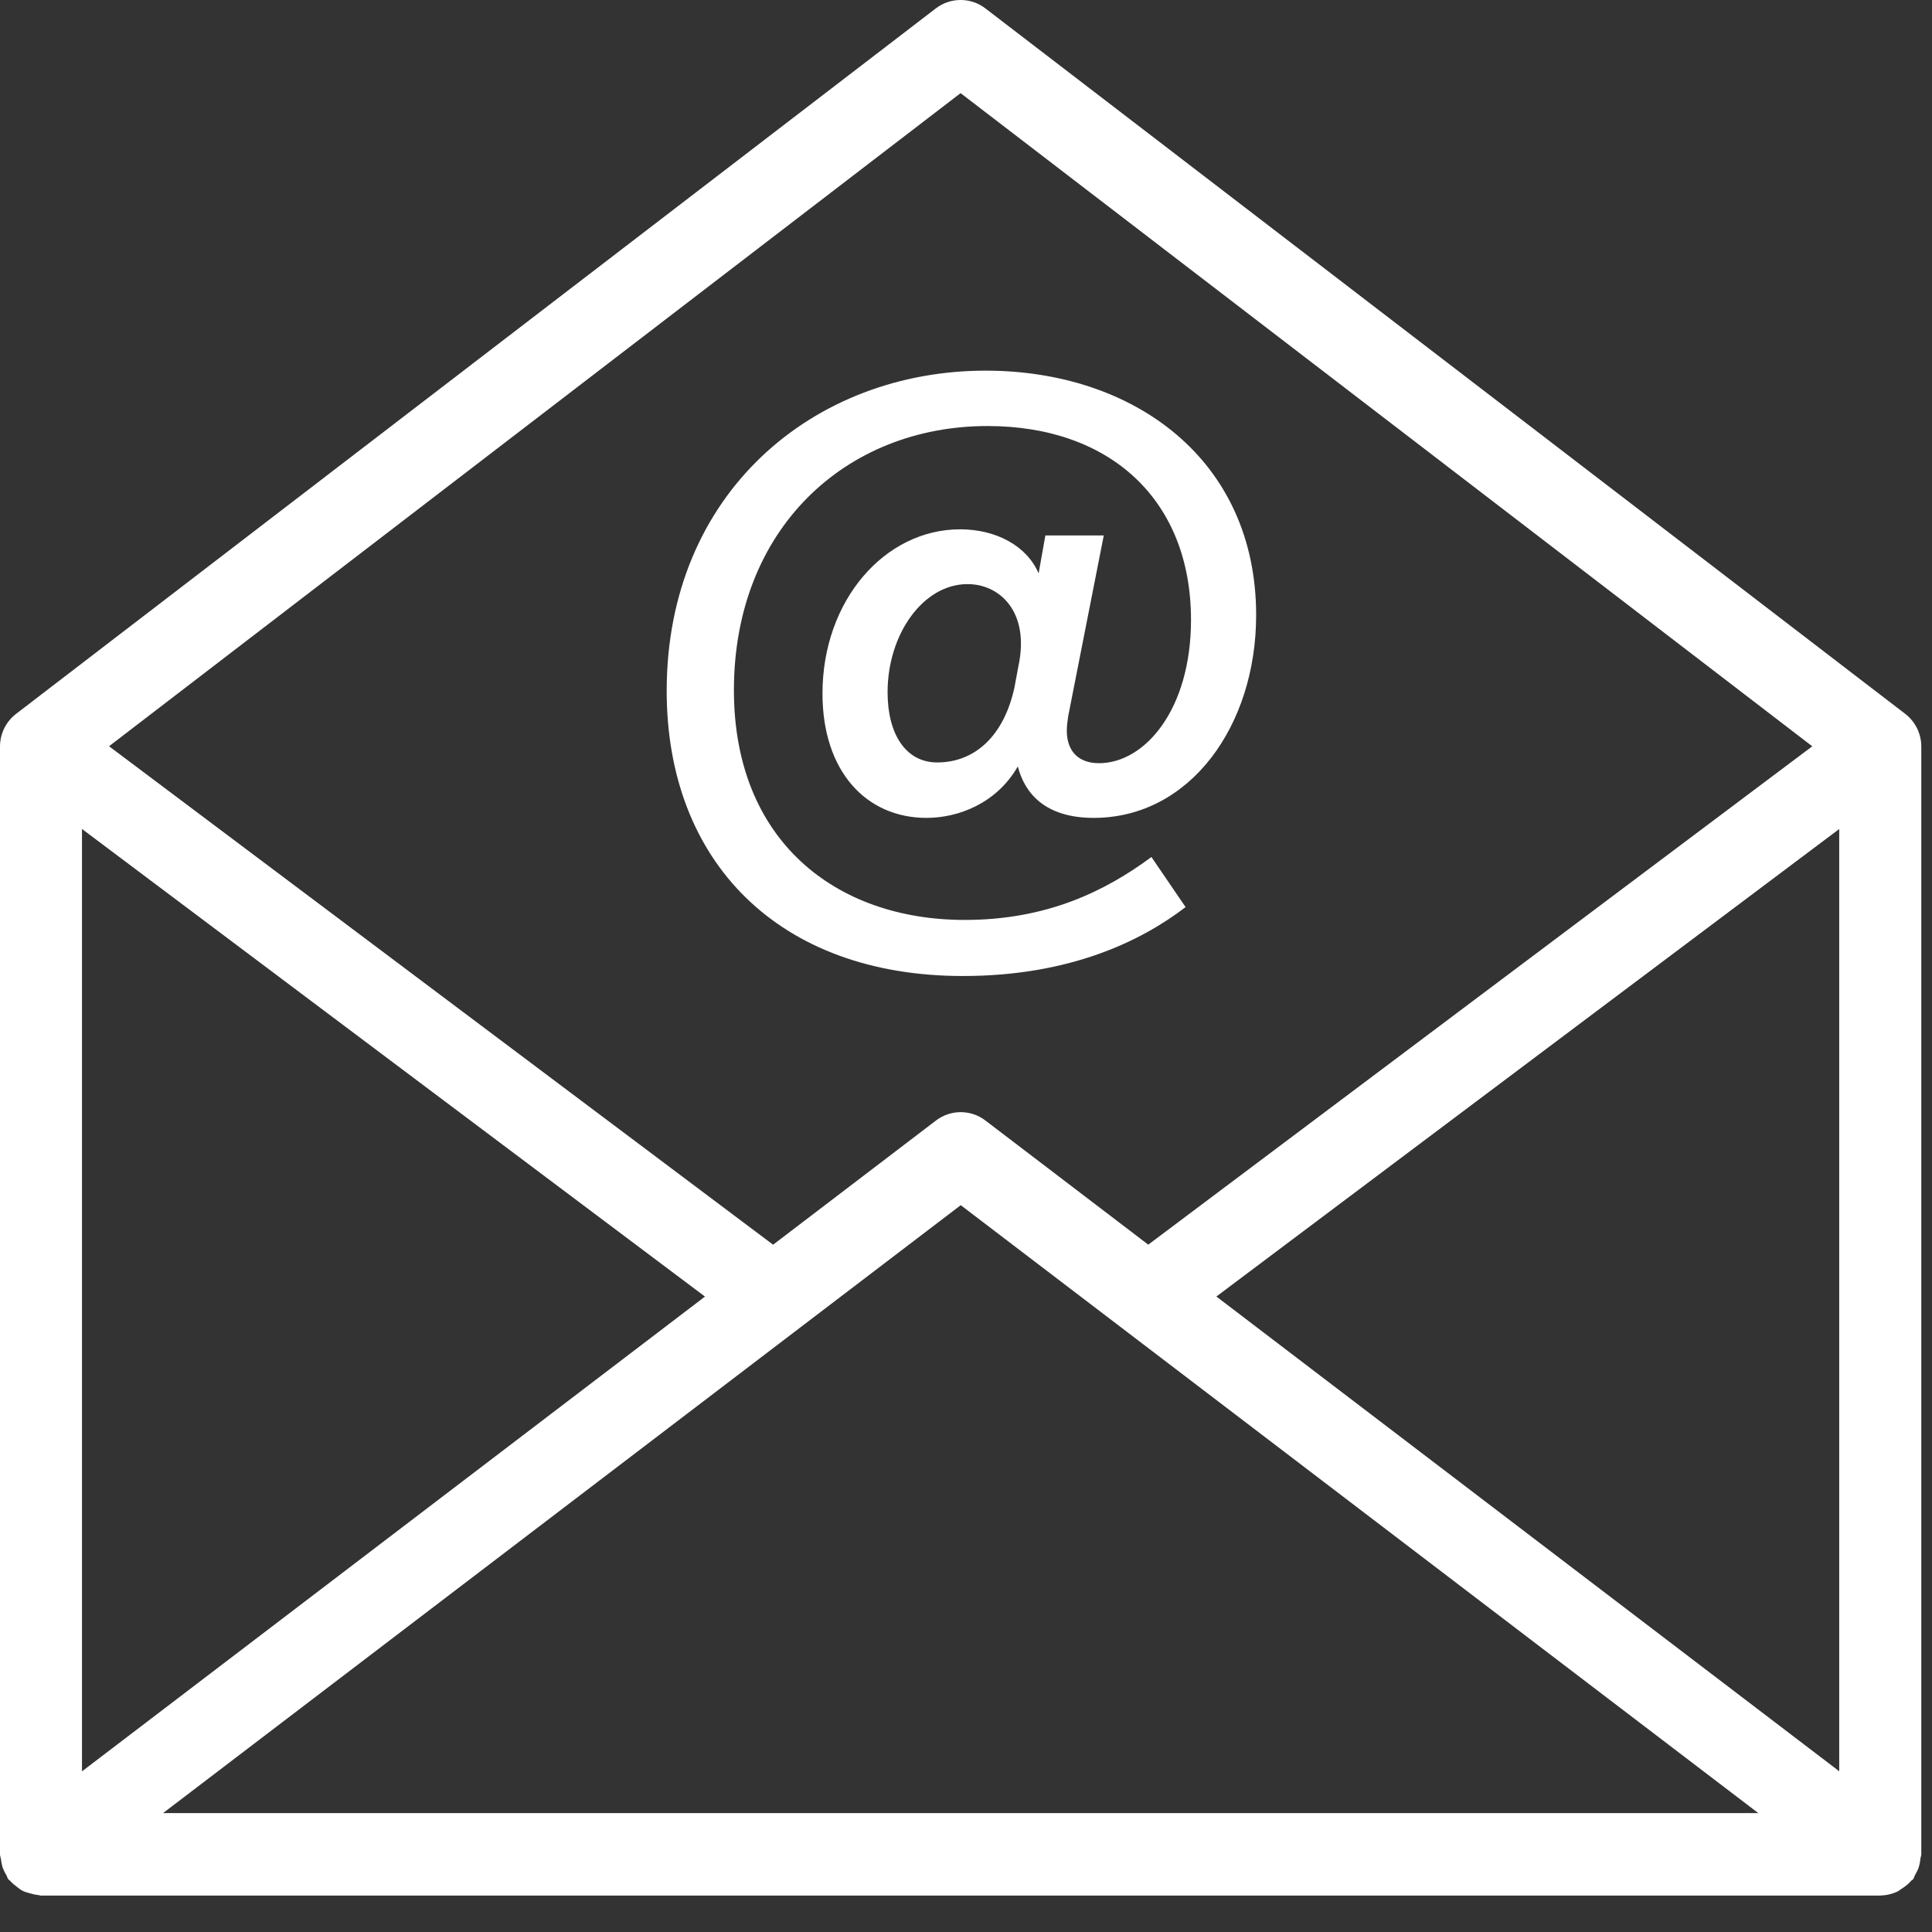 <?xml version="1.0" encoding="UTF-8"?>
<svg width="39px" height="39px" viewBox="0 0 39 39" version="1.1" xmlns="http://www.w3.org/2000/svg" xmlns:xlink="http://www.w3.org/1999/xlink">
    <rect x="0" y="0" width="39" height="39" fill="#333333" stroke="none"/>
    <!-- Generator: sketchtool 58 (101010) - https://sketch.com -->
    <title>53107221-3A4B-4E5F-9AB5-92E889D2E96C</title>
    <desc>Created with sketchtool.</desc>
    <g id="Phase-II---For-Agents,-State-Products,-FAQ,-Contact,-Leadership" stroke="none" stroke-width="1" fill="none" fill-rule="evenodd">
        <g id="About-Us/Contact" transform="translate(-700, -267)" fill="#FFFFFF">
            <g id="Blocks/Icon-Hero/Tall" transform="translate(0, 202)">
                <g id="Icons/Question-Icons/Email" transform="translate(700, 64)">
                    <g id="Icon" transform="translate(0, 1)">
                        <path d="M19.391,1.88 L36.583,15.065 L23.179,25.125 L19.892,22.619 C19.598,22.394 19.19,22.394 18.894,22.619 L15.606,25.126 L2.201,15.064 L19.391,1.88 Z M24.554,26.172 L37.127,16.735 L37.127,35.755 L24.554,26.172 Z M19.394,24.328 L35.494,36.6 L3.291,36.6 L19.394,24.328 Z M14.231,26.173 L1.655,35.757 L1.655,16.734 L14.231,26.173 Z M38.766,37.519 C38.769,37.49 38.784,37.463 38.784,37.432 L38.784,15.07 C38.784,14.811 38.663,14.566 38.458,14.409 L19.892,0.17 C19.598,-0.057 19.186,-0.057 18.89,0.17 L0.326,14.409 C0.12,14.566 -8.8817842e-13,14.811 -8.8817842e-13,15.07 L-8.8817842e-13,37.432 C-8.8817842e-13,37.468 0.015,37.498 0.02,37.532 C0.026,37.587 0.035,37.64 0.051,37.694 C0.071,37.749 0.096,37.799 0.126,37.849 C0.144,37.877 0.147,37.909 0.168,37.936 C0.18,37.951 0.198,37.958 0.209,37.972 C0.247,38.017 0.292,38.051 0.339,38.087 C0.379,38.118 0.416,38.148 0.461,38.171 C0.509,38.194 0.559,38.207 0.611,38.221 C0.665,38.235 0.716,38.25 0.771,38.254 C0.791,38.255 0.807,38.265 0.828,38.265 L37.956,38.265 L37.958,38.265 C37.961,38.265 37.965,38.263 37.969,38.263 C38.087,38.26 38.197,38.233 38.297,38.186 C38.33,38.172 38.355,38.146 38.386,38.127 C38.458,38.082 38.523,38.033 38.576,37.97 C38.587,37.956 38.606,37.951 38.617,37.936 C38.639,37.907 38.645,37.87 38.663,37.84 C38.689,37.795 38.712,37.751 38.73,37.7 C38.75,37.64 38.76,37.581 38.766,37.519 L38.766,37.519 Z" id="Fill-1"></path>
                        <path d="M20.559,13.442 L20.478,13.878 C20.261,14.873 19.665,15.391 18.919,15.391 C18.283,15.391 17.917,14.818 17.917,13.974 C17.917,12.8 18.636,11.791 19.531,11.791 C20.181,11.791 20.791,12.35 20.559,13.442 M19.436,19.702 C21.603,19.702 23.04,18.994 23.933,18.311 L23.243,17.3 C22.321,17.982 21.143,18.57 19.476,18.57 C16.86,18.57 14.815,16.961 14.815,13.932 C14.815,10.685 17.063,8.6 19.936,8.6 C22.403,8.6 24.042,10.085 24.042,12.513 C24.042,14.327 23.107,15.406 22.186,15.406 C21.752,15.406 21.535,15.145 21.535,14.751 C21.535,14.656 21.548,14.56 21.562,14.463 L22.281,10.809 L21.102,10.809 L20.966,11.574 C20.723,11.011 20.099,10.685 19.381,10.685 C17.862,10.685 16.603,12.118 16.603,14 C16.603,15.568 17.483,16.51 18.703,16.51 C19.34,16.51 20.113,16.223 20.546,15.472 C20.682,16.004 21.088,16.51 22.077,16.51 C24.028,16.51 25.357,14.642 25.357,12.418 C25.357,9.28 22.891,7.482 19.896,7.482 C16.426,7.482 13.458,9.949 13.458,13.946 C13.458,17.397 15.722,19.702 19.436,19.702" id="Fill-4"></path>
                    </g>
                </g>
            </g>
        </g>
    </g>
</svg>